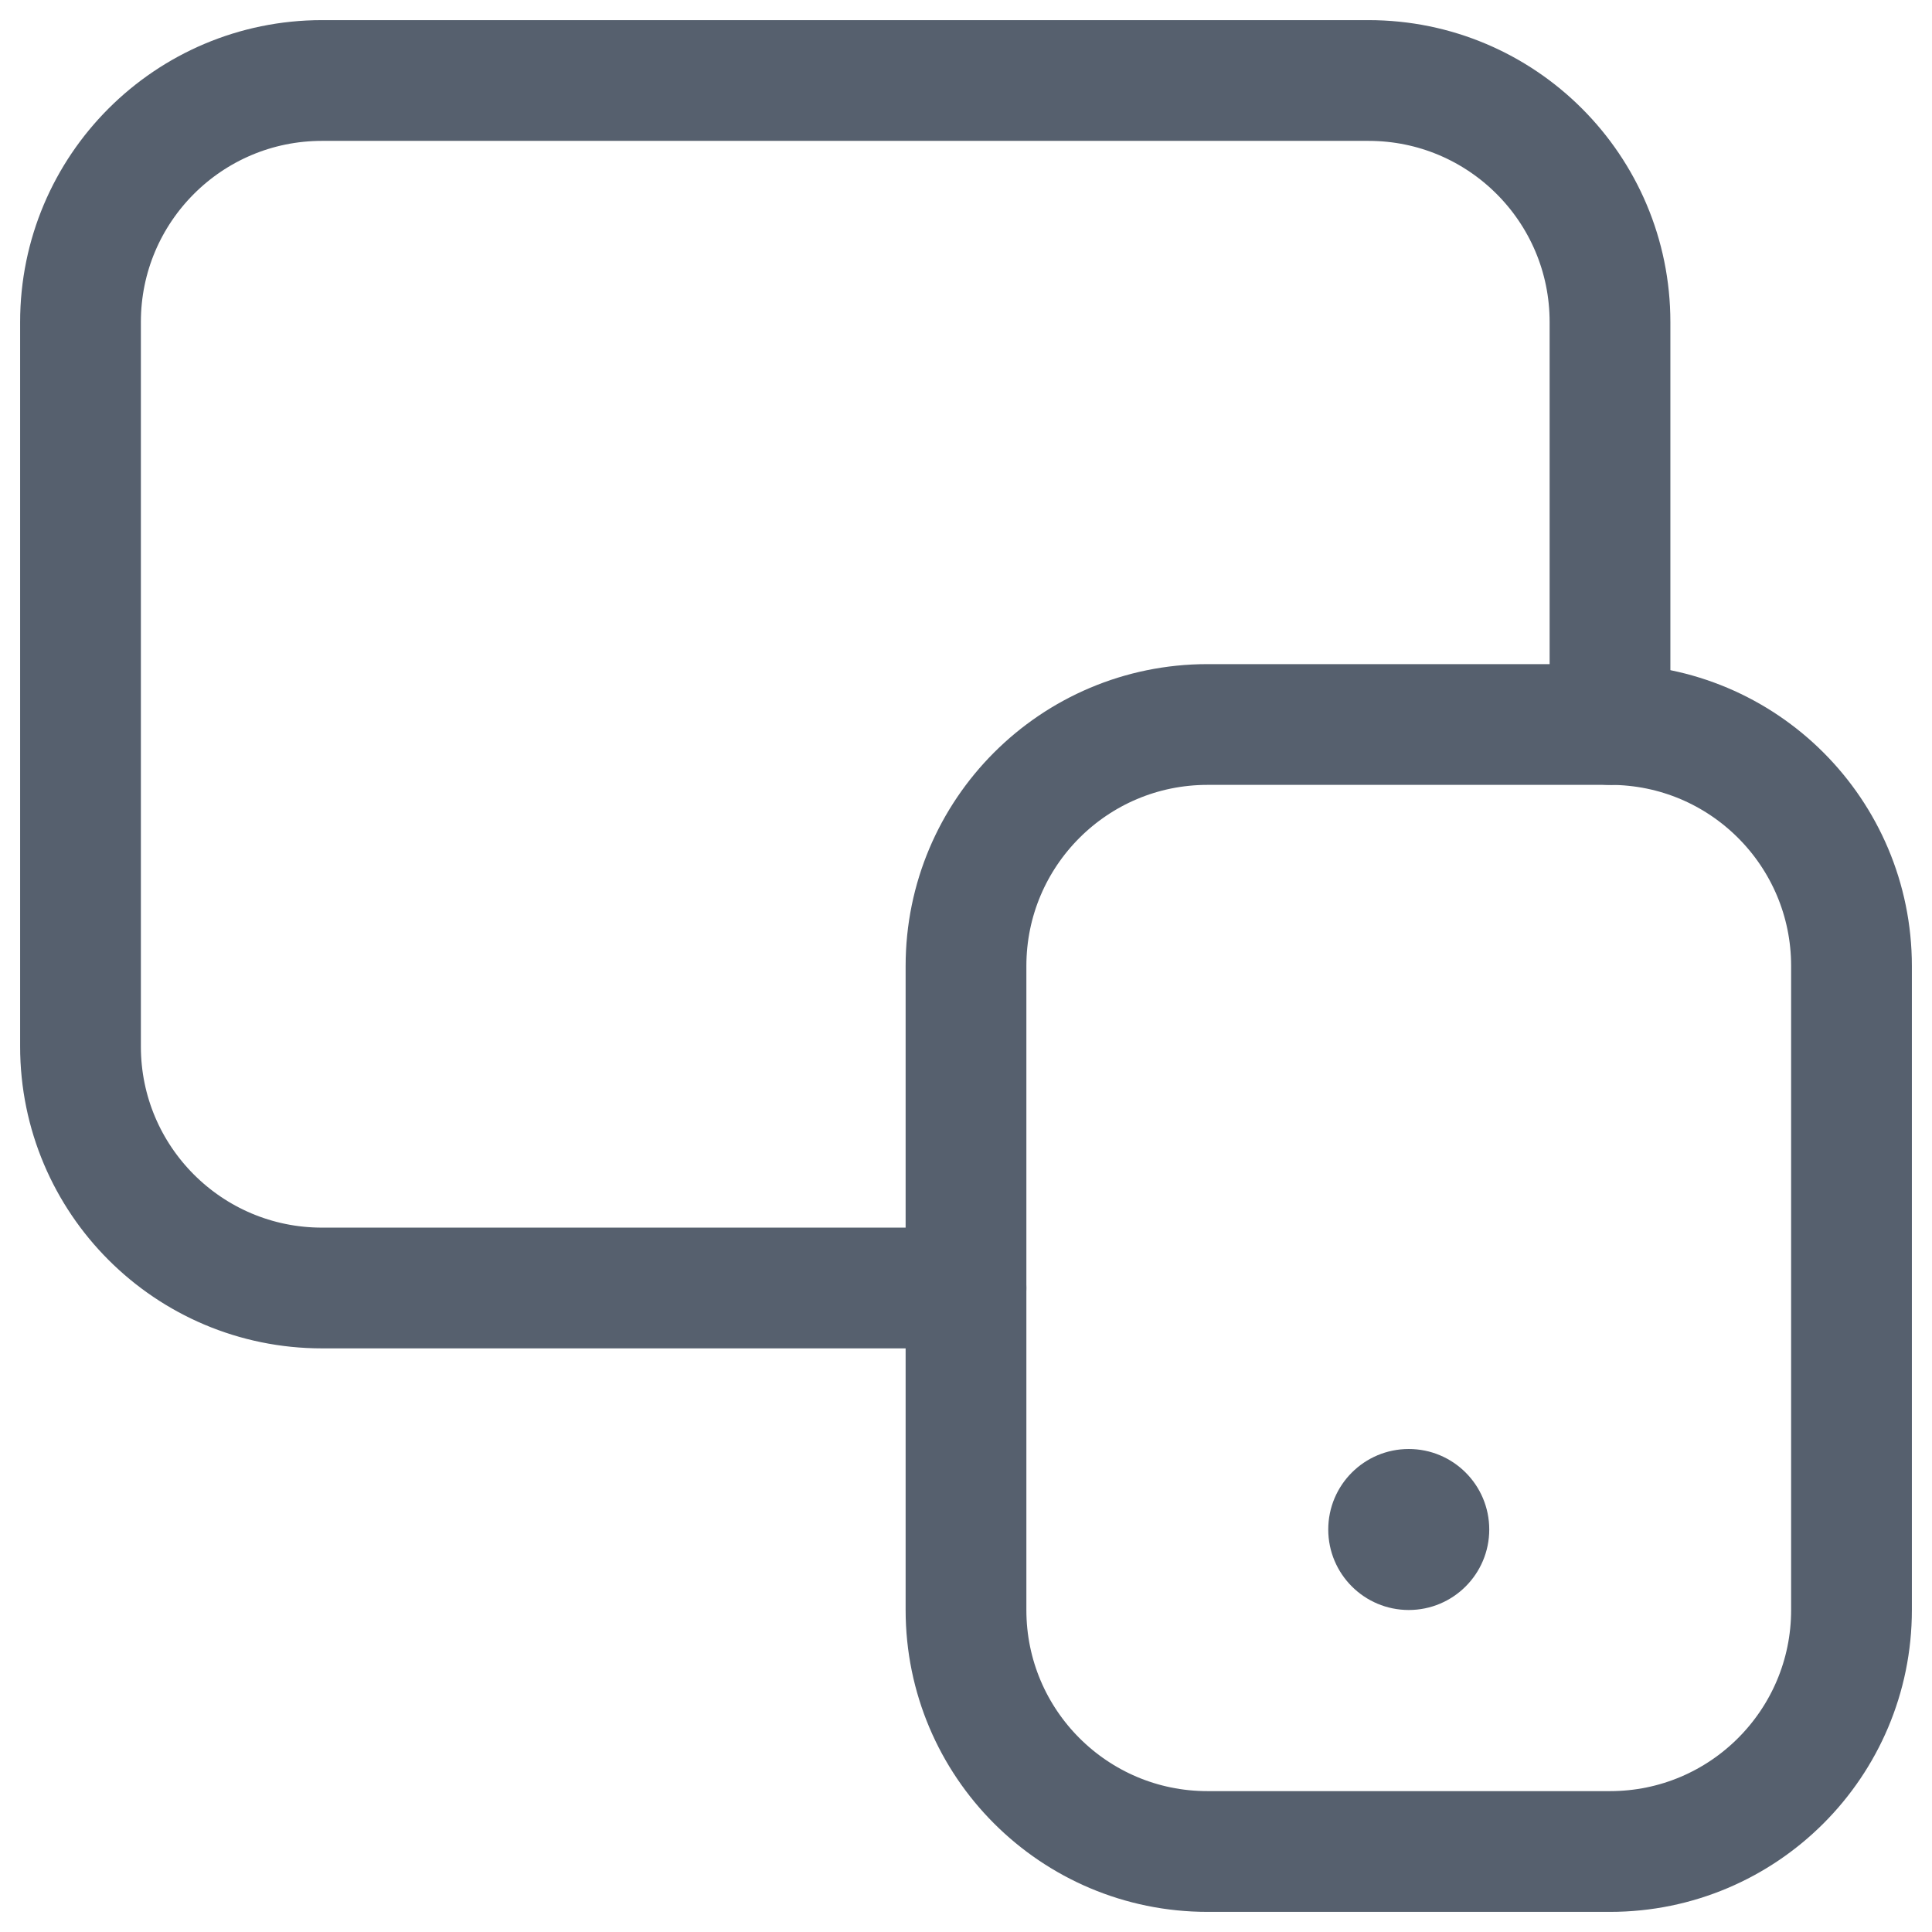 <svg width="24" height="24" viewBox="0 0 24 24" fill="none" xmlns="http://www.w3.org/2000/svg">
<g clip-path="url(#clip0_12363_12006)">
<path d="M12 16H4C2.343 16 1 14.657 1 13V4C1 2.343 2.343 1 4 1H17C18.657 1 20 2.343 20 4V9" stroke="#56606E" stroke-width="1.5" stroke-linecap="round" stroke-linejoin="round"/>
<path d="M23 20V12C23 10.343 21.657 9 20 9H15C13.343 9 12 10.343 12 12V20C12 21.657 13.343 23 15 23H20C21.657 23 23 21.657 23 20Z" stroke="#56606E" stroke-width="1.5" stroke-linecap="round" stroke-linejoin="round"/>
<circle cx="17.5" cy="19" r="1" fill="#56606E"/>
</g>
<defs>
<clipPath id="clip0_12363_12006">
<rect width="24" height="24" fill="white"/>
</clipPath>
</defs>
</svg>
